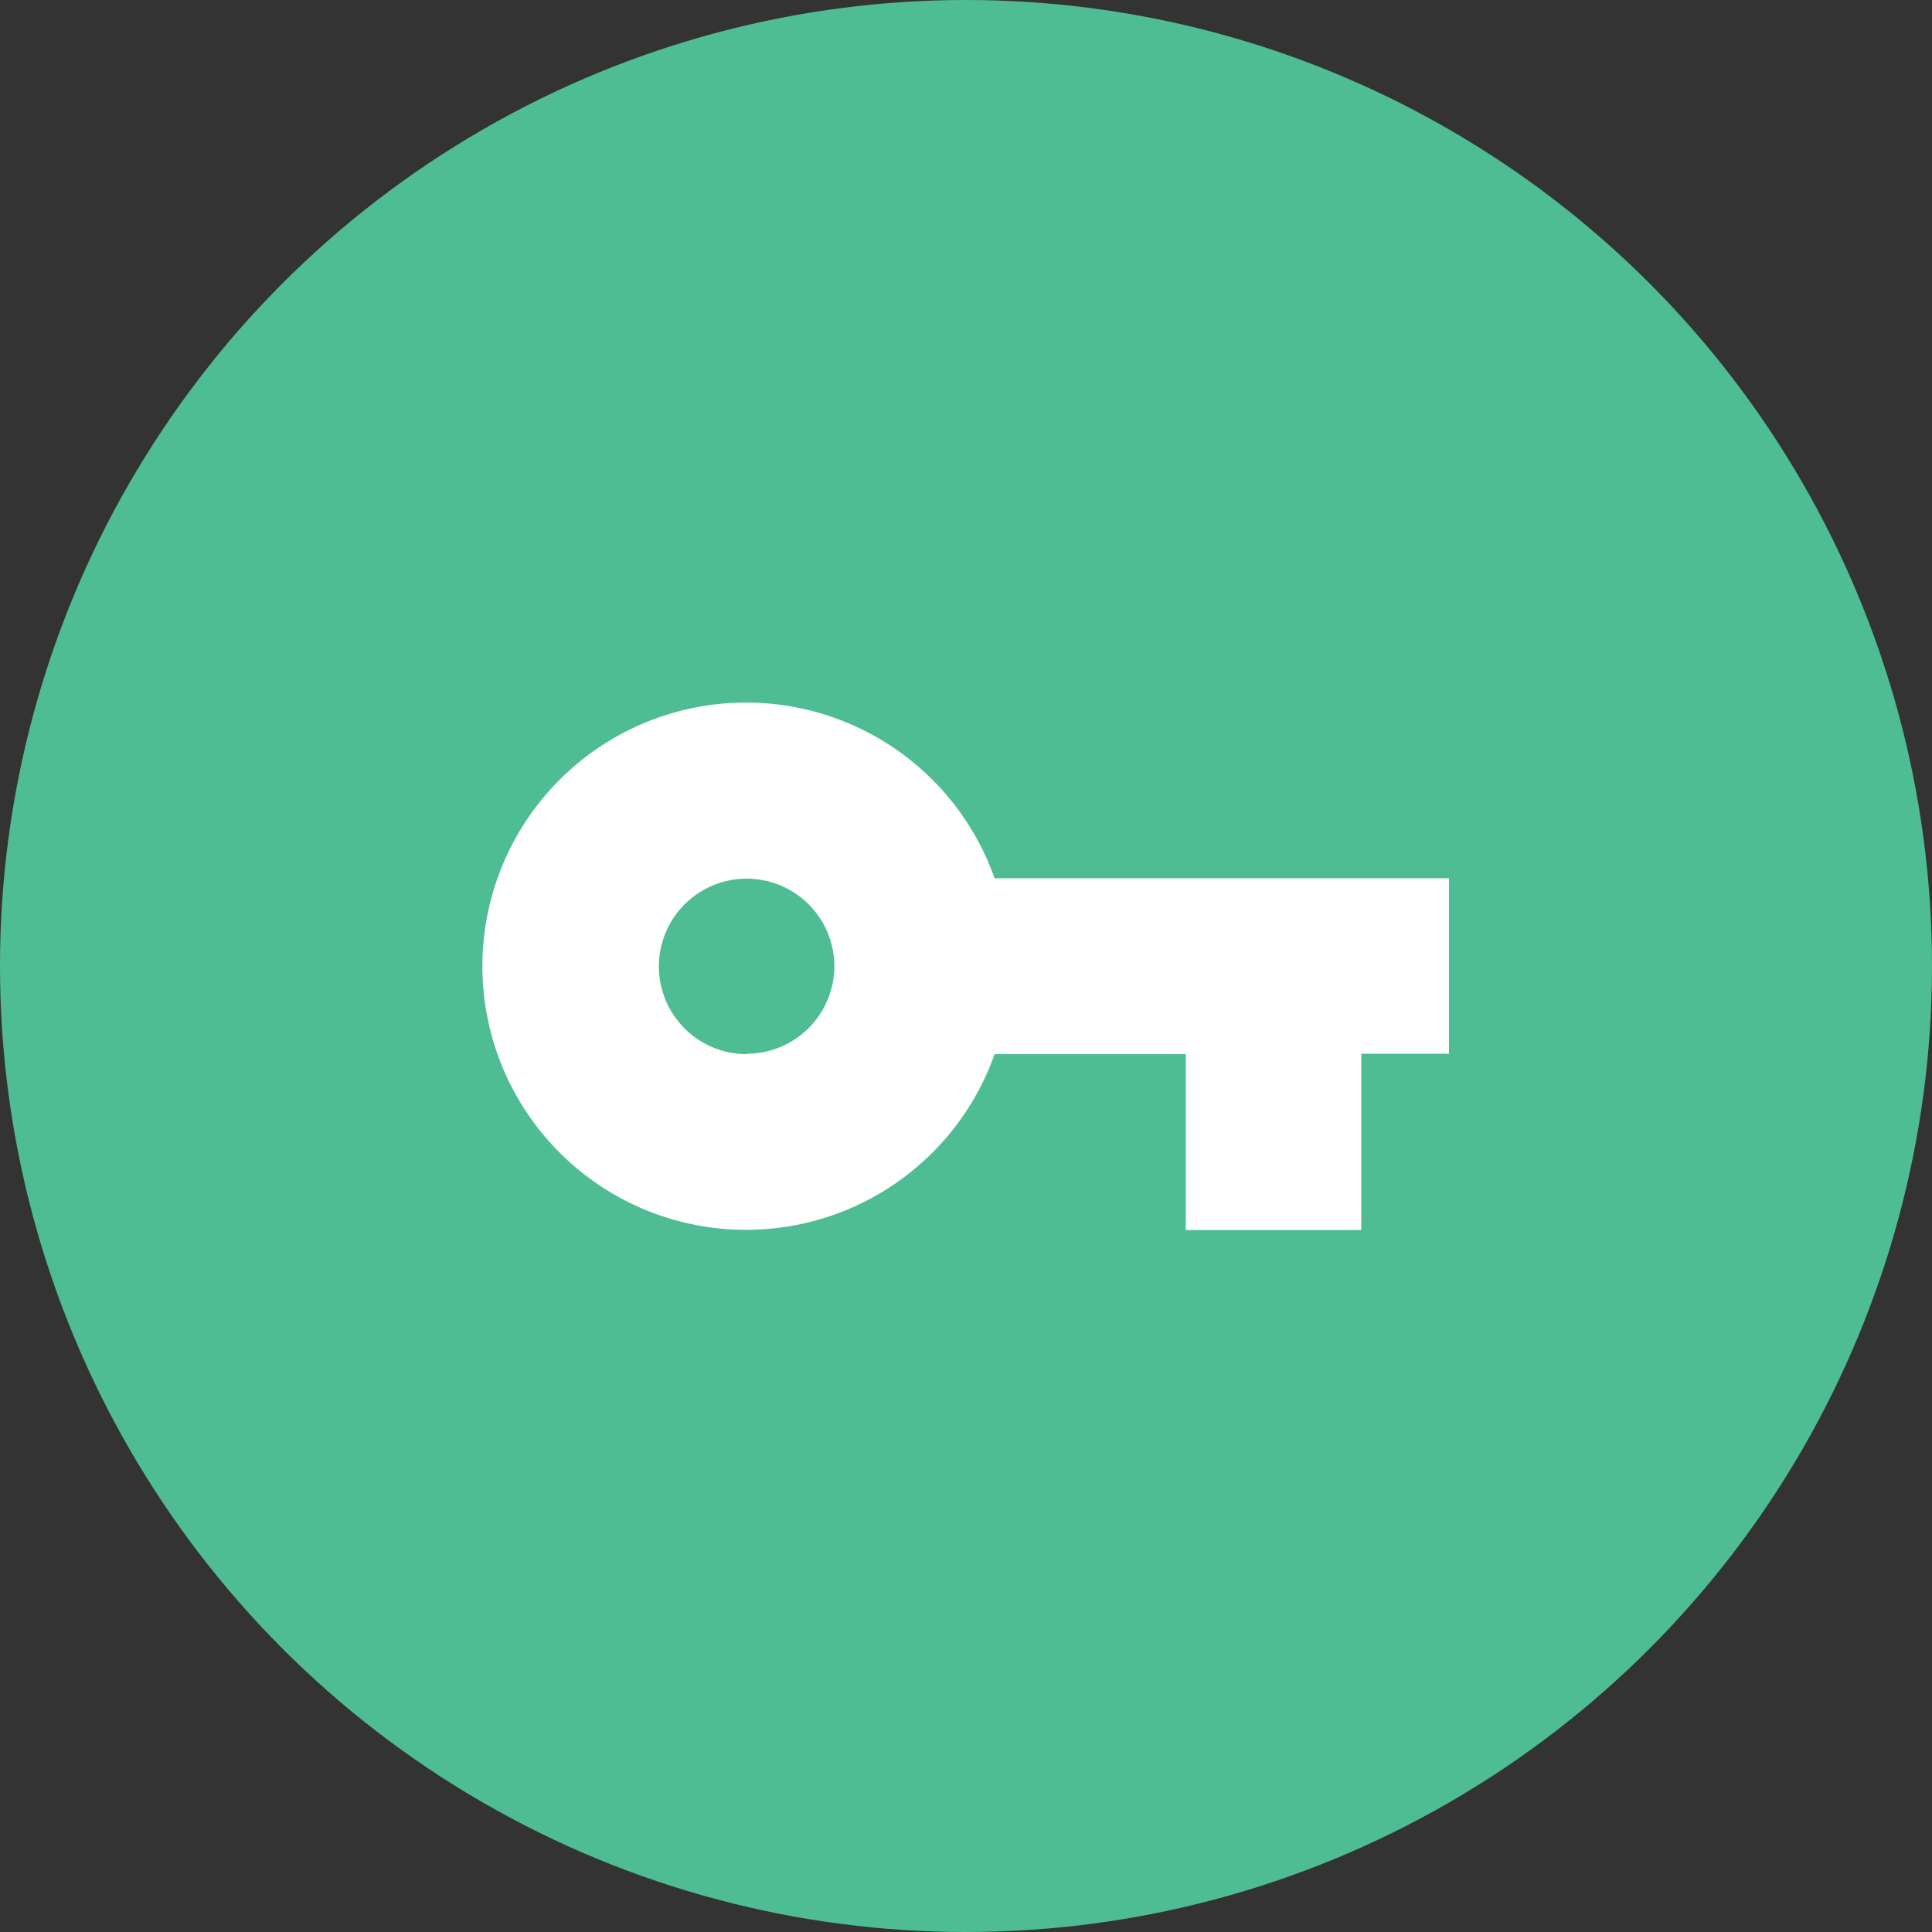 <svg id="Layer_1" data-name="Layer 1" xmlns="http://www.w3.org/2000/svg" viewBox="0 0 48 48"><rect x="0" y="0" width="48" height="48" fill="#333333" stroke="none"/><defs><style>.cls-1{fill:#4ebd94;}.cls-2{fill:#fff;}</style></defs><title>Key Green</title><circle class="cls-1" cx="24" cy="24" r="24"/><path class="cls-2" d="M24.71,21.82a6.55,6.55,0,1,0,0,4.37h4.75v4.37h4.36V26.18H36V21.82H24.71Zm-6.16,4.37A2.18,2.18,0,1,1,20.73,24,2.18,2.18,0,0,1,18.55,26.18Z"/></svg>